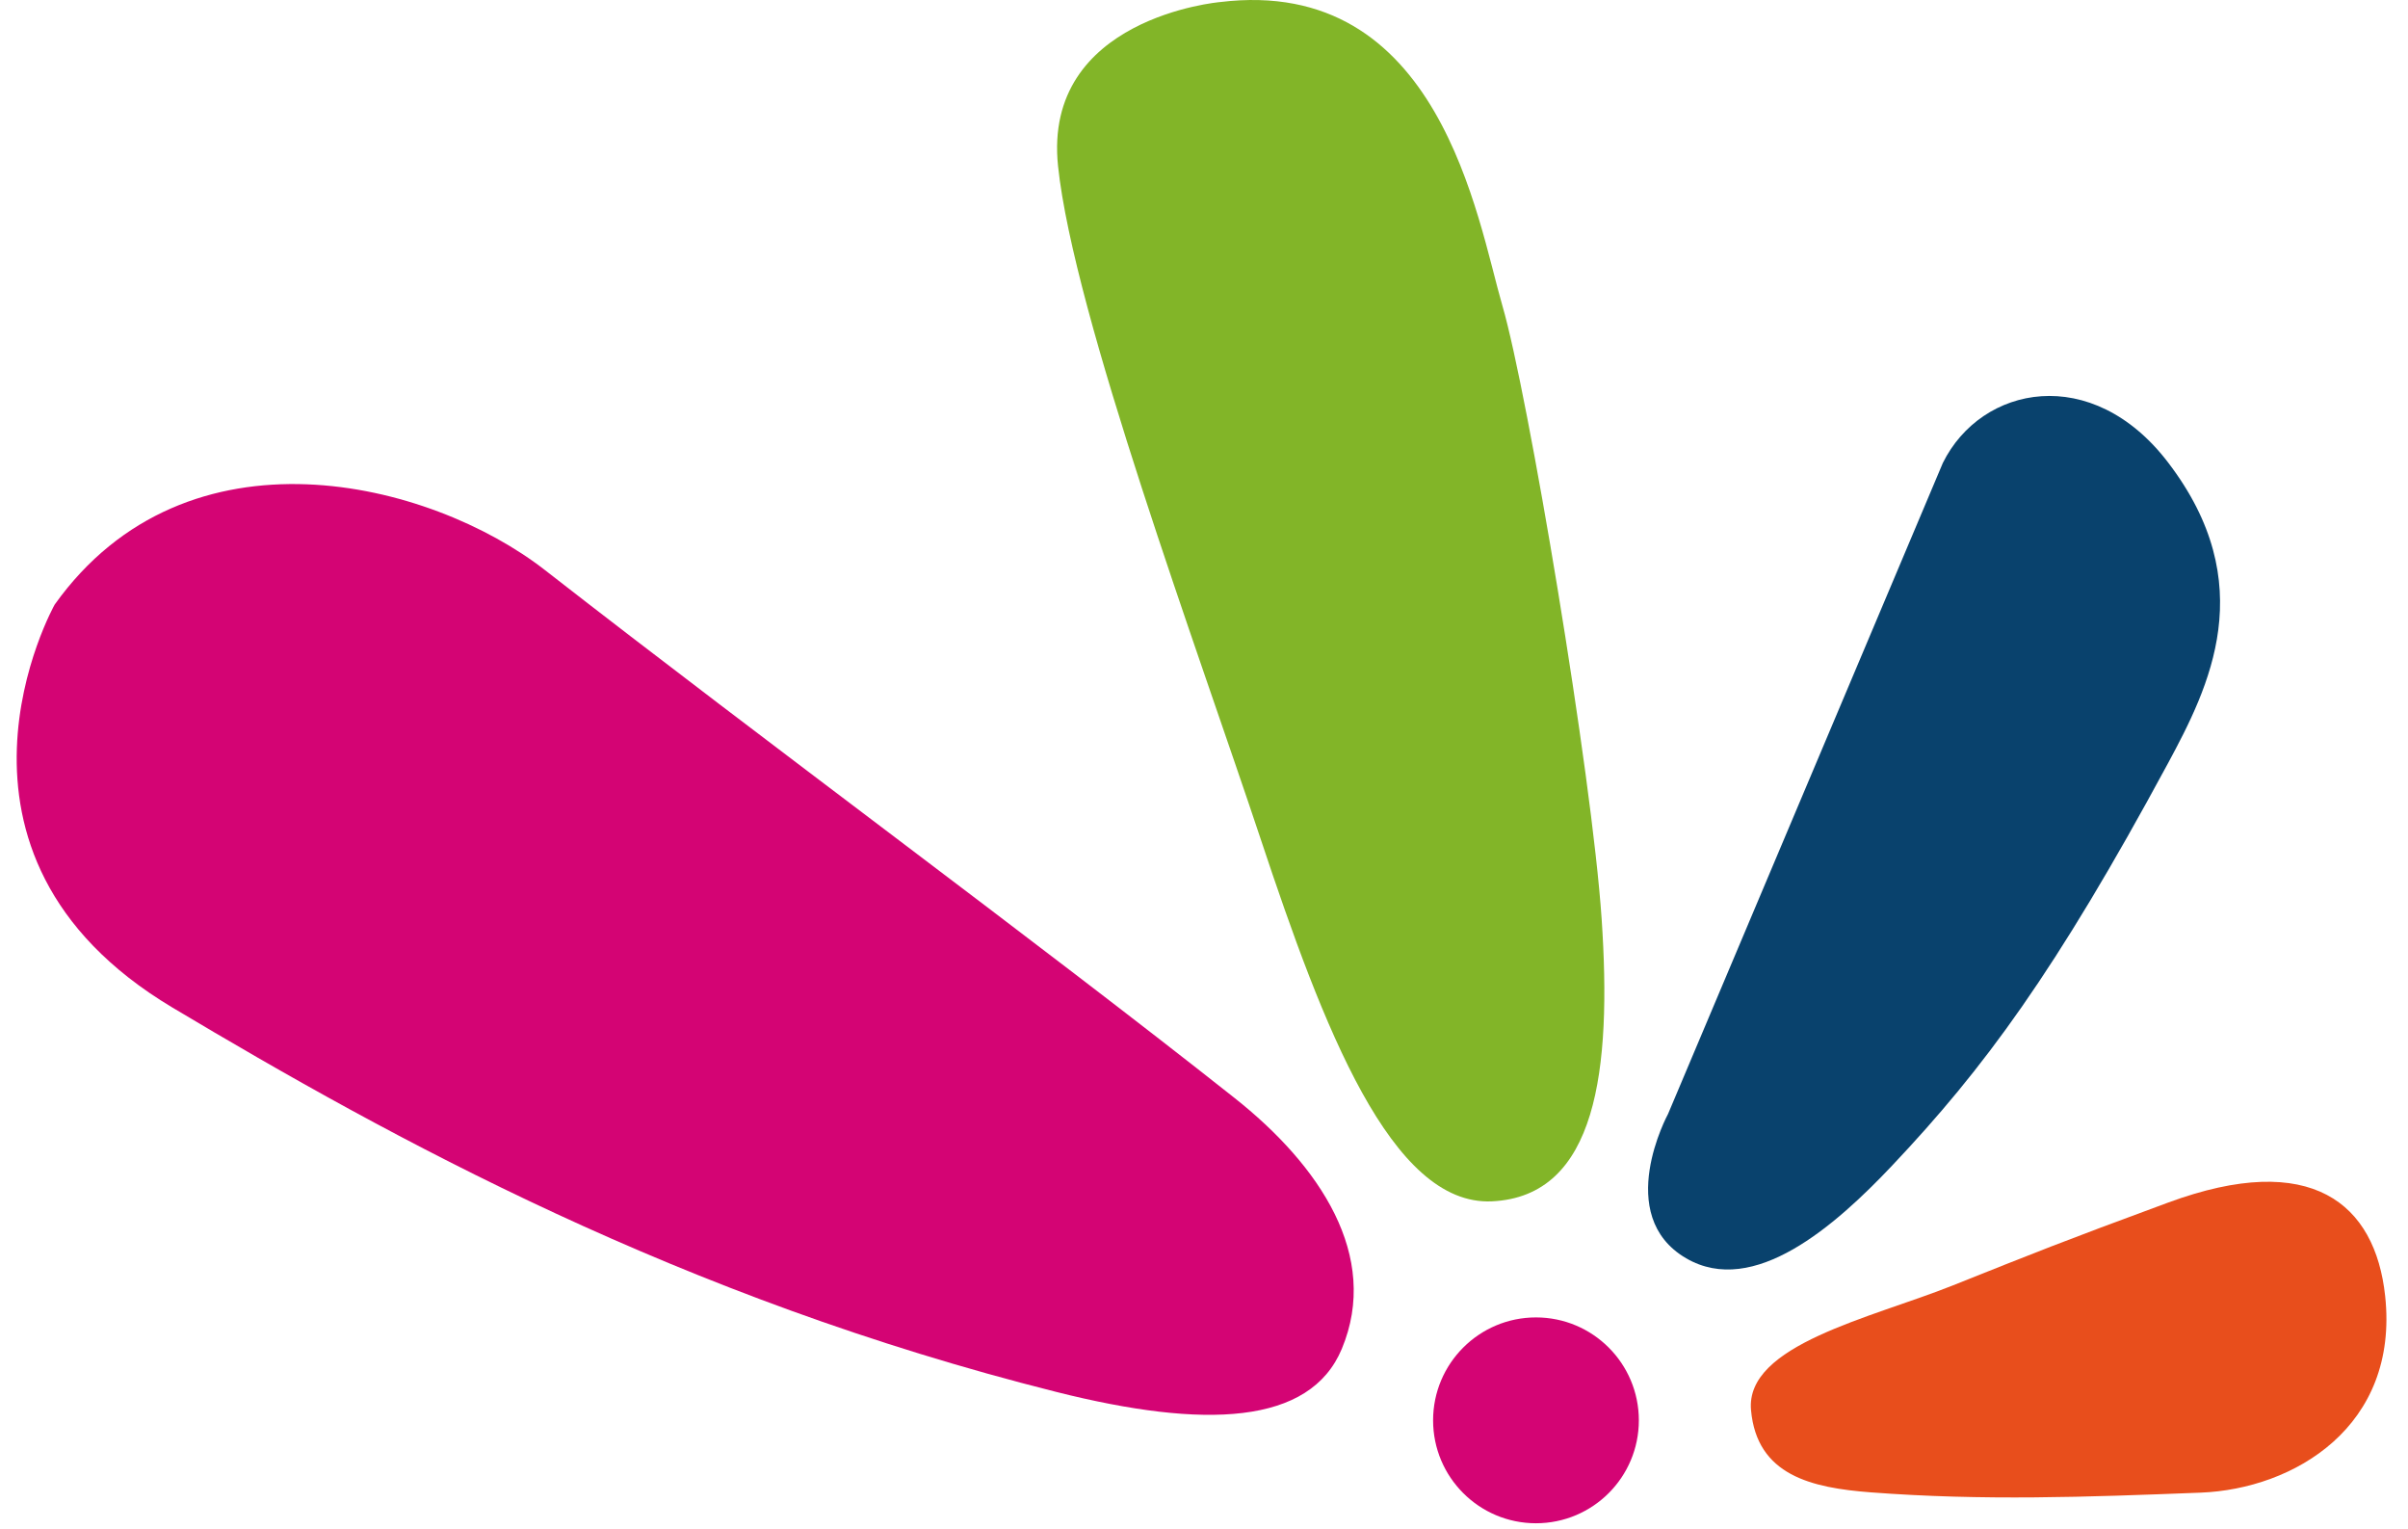 <svg width="115" height="73" viewBox="0 0 115 73" fill="none" xmlns="http://www.w3.org/2000/svg">
<path fill-rule="evenodd" clip-rule="evenodd" d="M58.261 0.099C58.261 0.099 49.785 0.835 50.53 7.932C51.274 15.029 57.235 31.124 60.216 40.088C63.197 49.052 66.446 57.577 71.248 57.358C76.271 57.122 76.975 51.065 76.491 43.878C76.022 36.922 72.961 18.747 71.754 14.608C70.547 10.469 68.77 -1.189 58.261 0.099Z" fill="#82B528"/>
<path fill-rule="evenodd" clip-rule="evenodd" d="M2.611 28.866C2.611 28.866 -4.075 40.749 8.224 48.099C18.741 54.375 32.496 61.95 50.457 66.46C57.523 68.237 62.561 68.04 64.081 64.402C65.929 59.97 63.034 55.646 58.953 52.418C49.408 44.865 36.738 35.564 26.032 27.224C20.56 22.956 8.937 20.009 2.611 28.866Z" fill="#D40474"/>
<path fill-rule="evenodd" clip-rule="evenodd" d="M92.787 22.1L79.661 53.187C79.661 53.187 77.023 58.029 80.525 60.076C83.749 61.954 87.648 58.524 90.358 55.656C94.739 51.022 98.164 46.394 103.521 36.474C105.511 32.79 107.976 27.875 103.54 22.078C99.913 17.331 94.627 18.389 92.787 22.1Z" fill="#09426D"/>
<path d="M73.354 72.728C76.067 72.728 78.267 70.528 78.267 67.814C78.267 65.1 76.067 62.9 73.354 62.9C70.641 62.9 68.441 65.1 68.441 67.814C68.441 70.528 70.641 72.728 73.354 72.728Z" fill="#D40474"/>
<path fill-rule="evenodd" clip-rule="evenodd" d="M93.243 61.38C97.187 59.806 98.406 59.31 103.547 57.416C110.402 54.891 113.435 57.473 113.909 61.875C114.581 68.112 109.553 71.091 105.102 71.266C99.597 71.479 94.728 71.659 89.35 71.253C86.515 71.036 83.906 70.446 83.624 67.326C83.342 64.207 89.348 62.933 93.243 61.38Z" fill="#E84E1C"/>
</svg>
